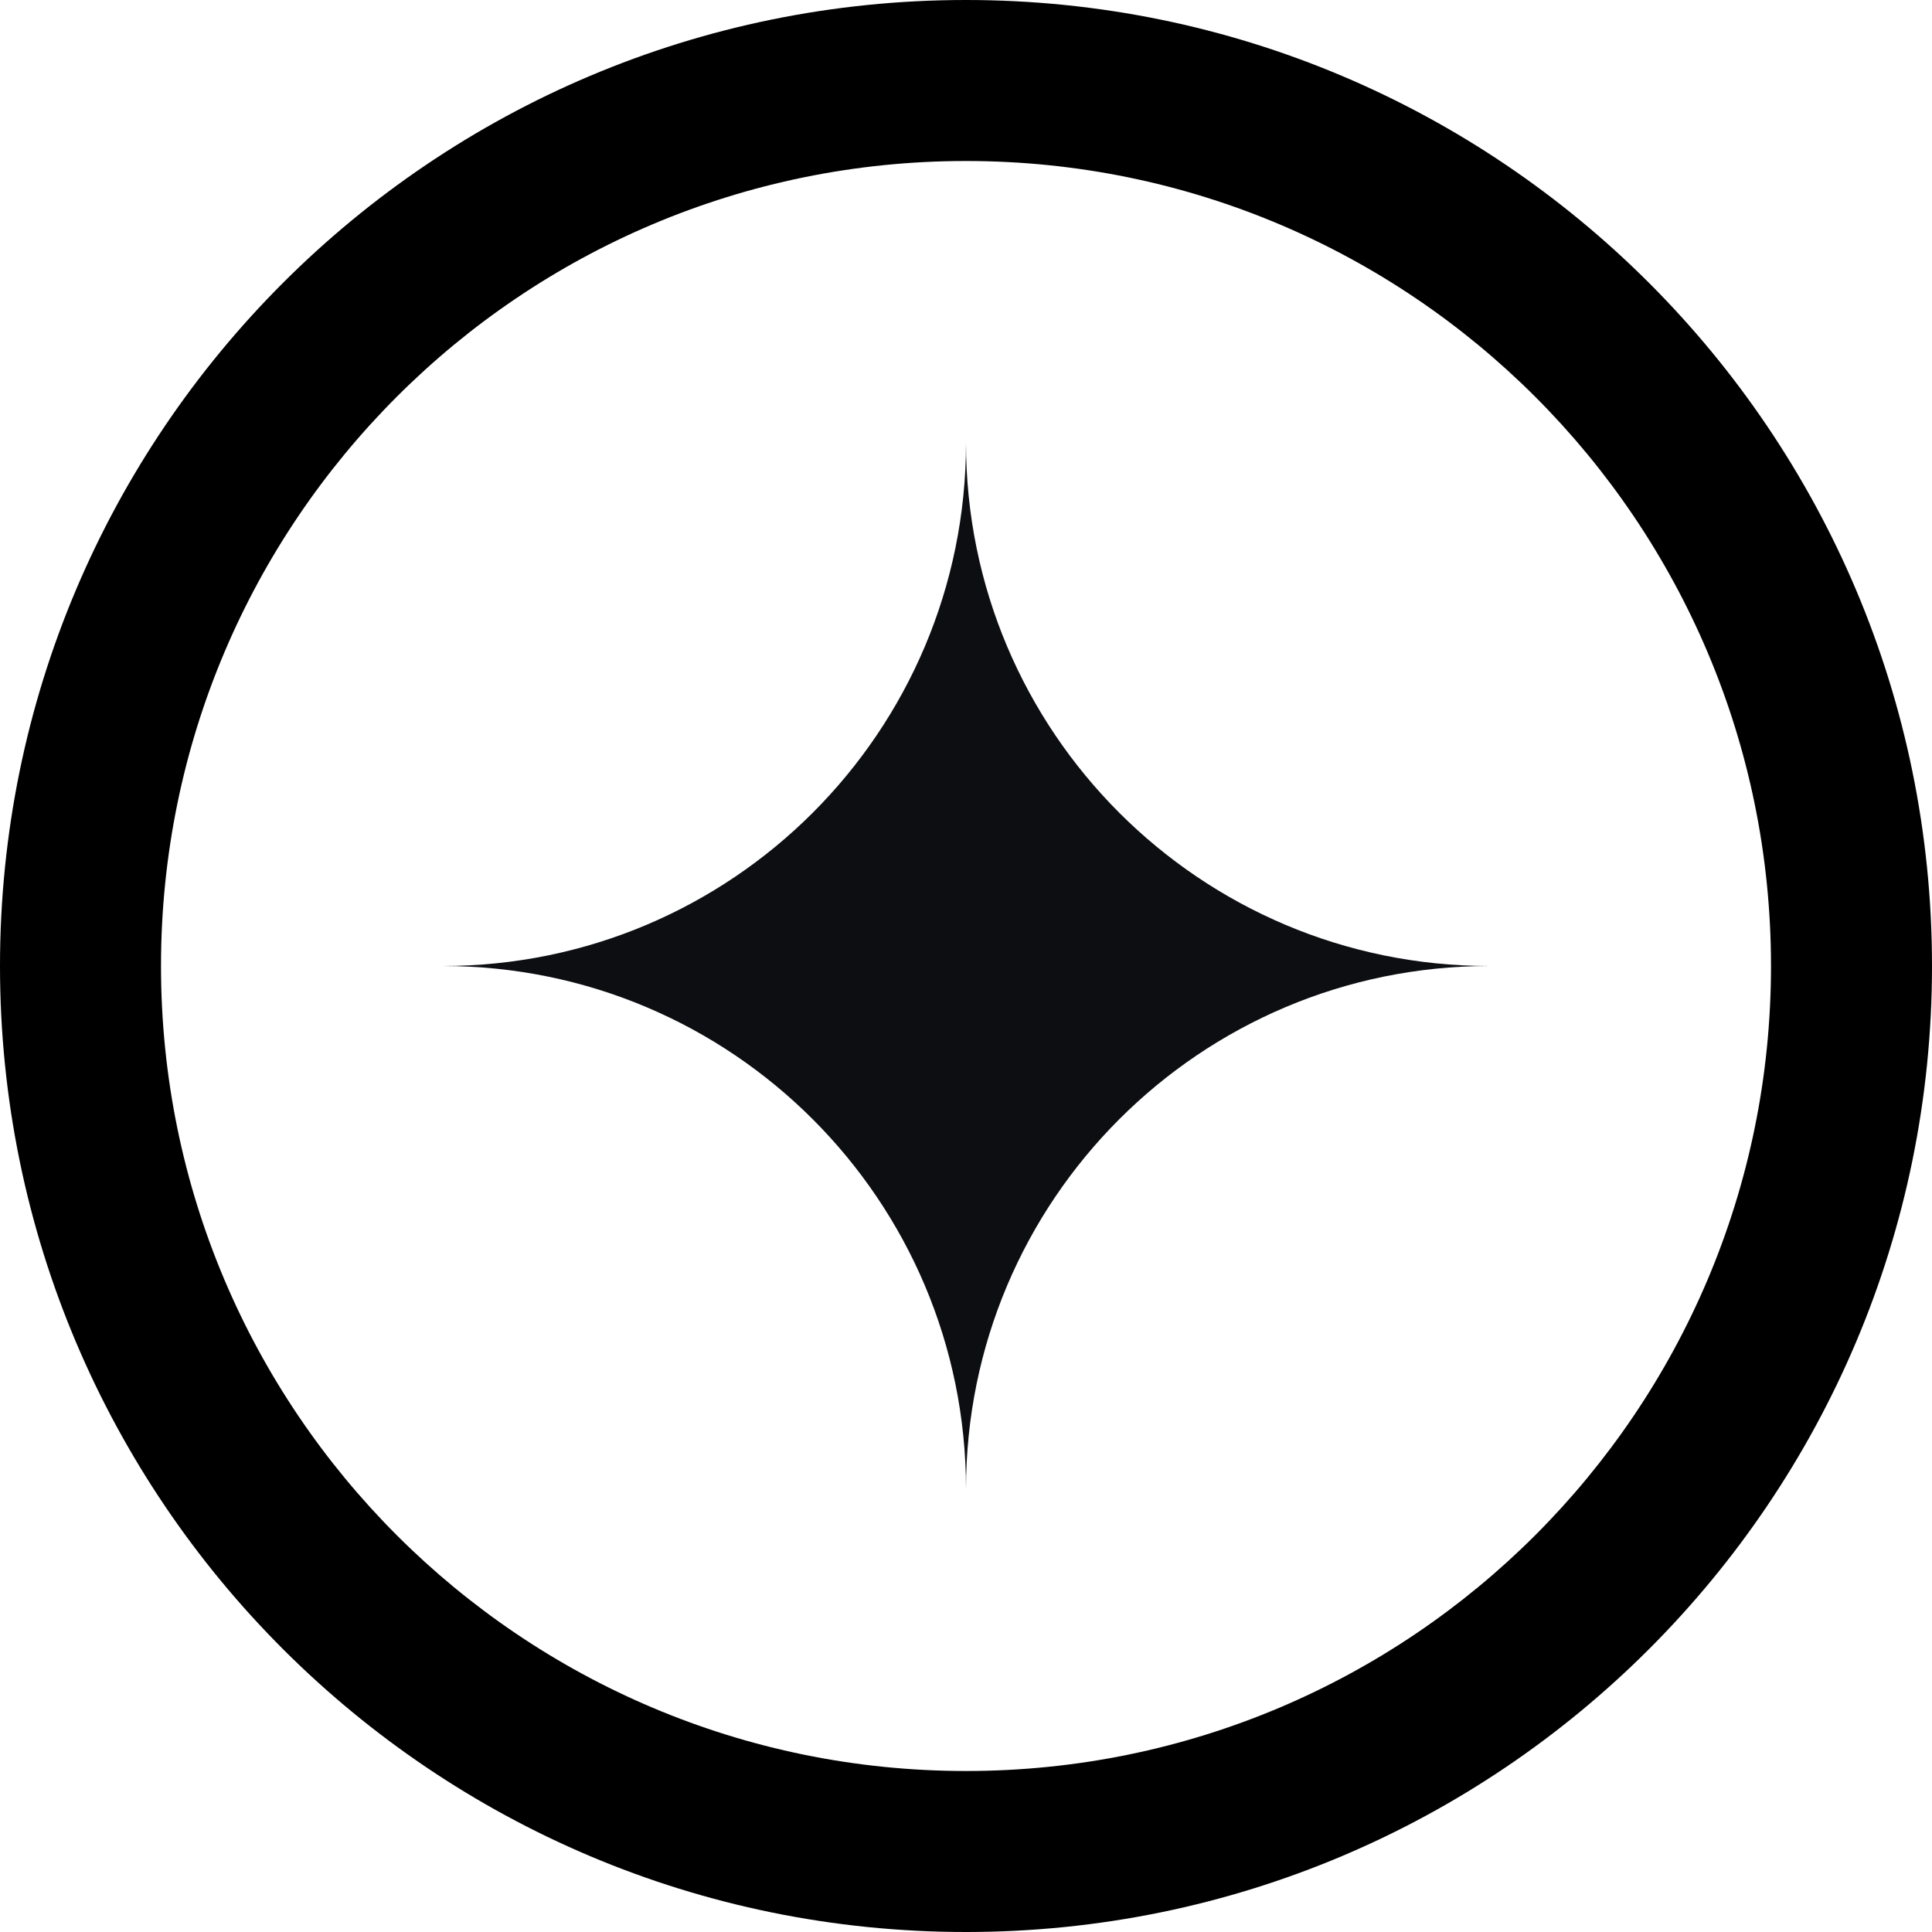 <svg width="48" height="48" viewBox="0 0 48 48" fill="none" xmlns="http://www.w3.org/2000/svg">
<path d="M11 24C18.18 24 24 18.18 24 11C24 18.18 29.82 24 37 24C29.82 24 24 29.82 24 37C24 29.82 18.18 24 11 24Z" fill="#0C0E12"/>
<path fill-rule="evenodd" clip-rule="evenodd" d="M24 44C35.046 44 44 35.046 44 24C44 12.954 35.046 4 24 4C12.954 4 4 12.954 4 24C4 35.046 12.954 44 24 44ZM24 48C37.255 48 48 37.255 48 24C48 10.745 37.255 0 24 0C10.745 0 0 10.745 0 24C0 37.255 10.745 48 24 48Z" fill="black"/>
</svg>
